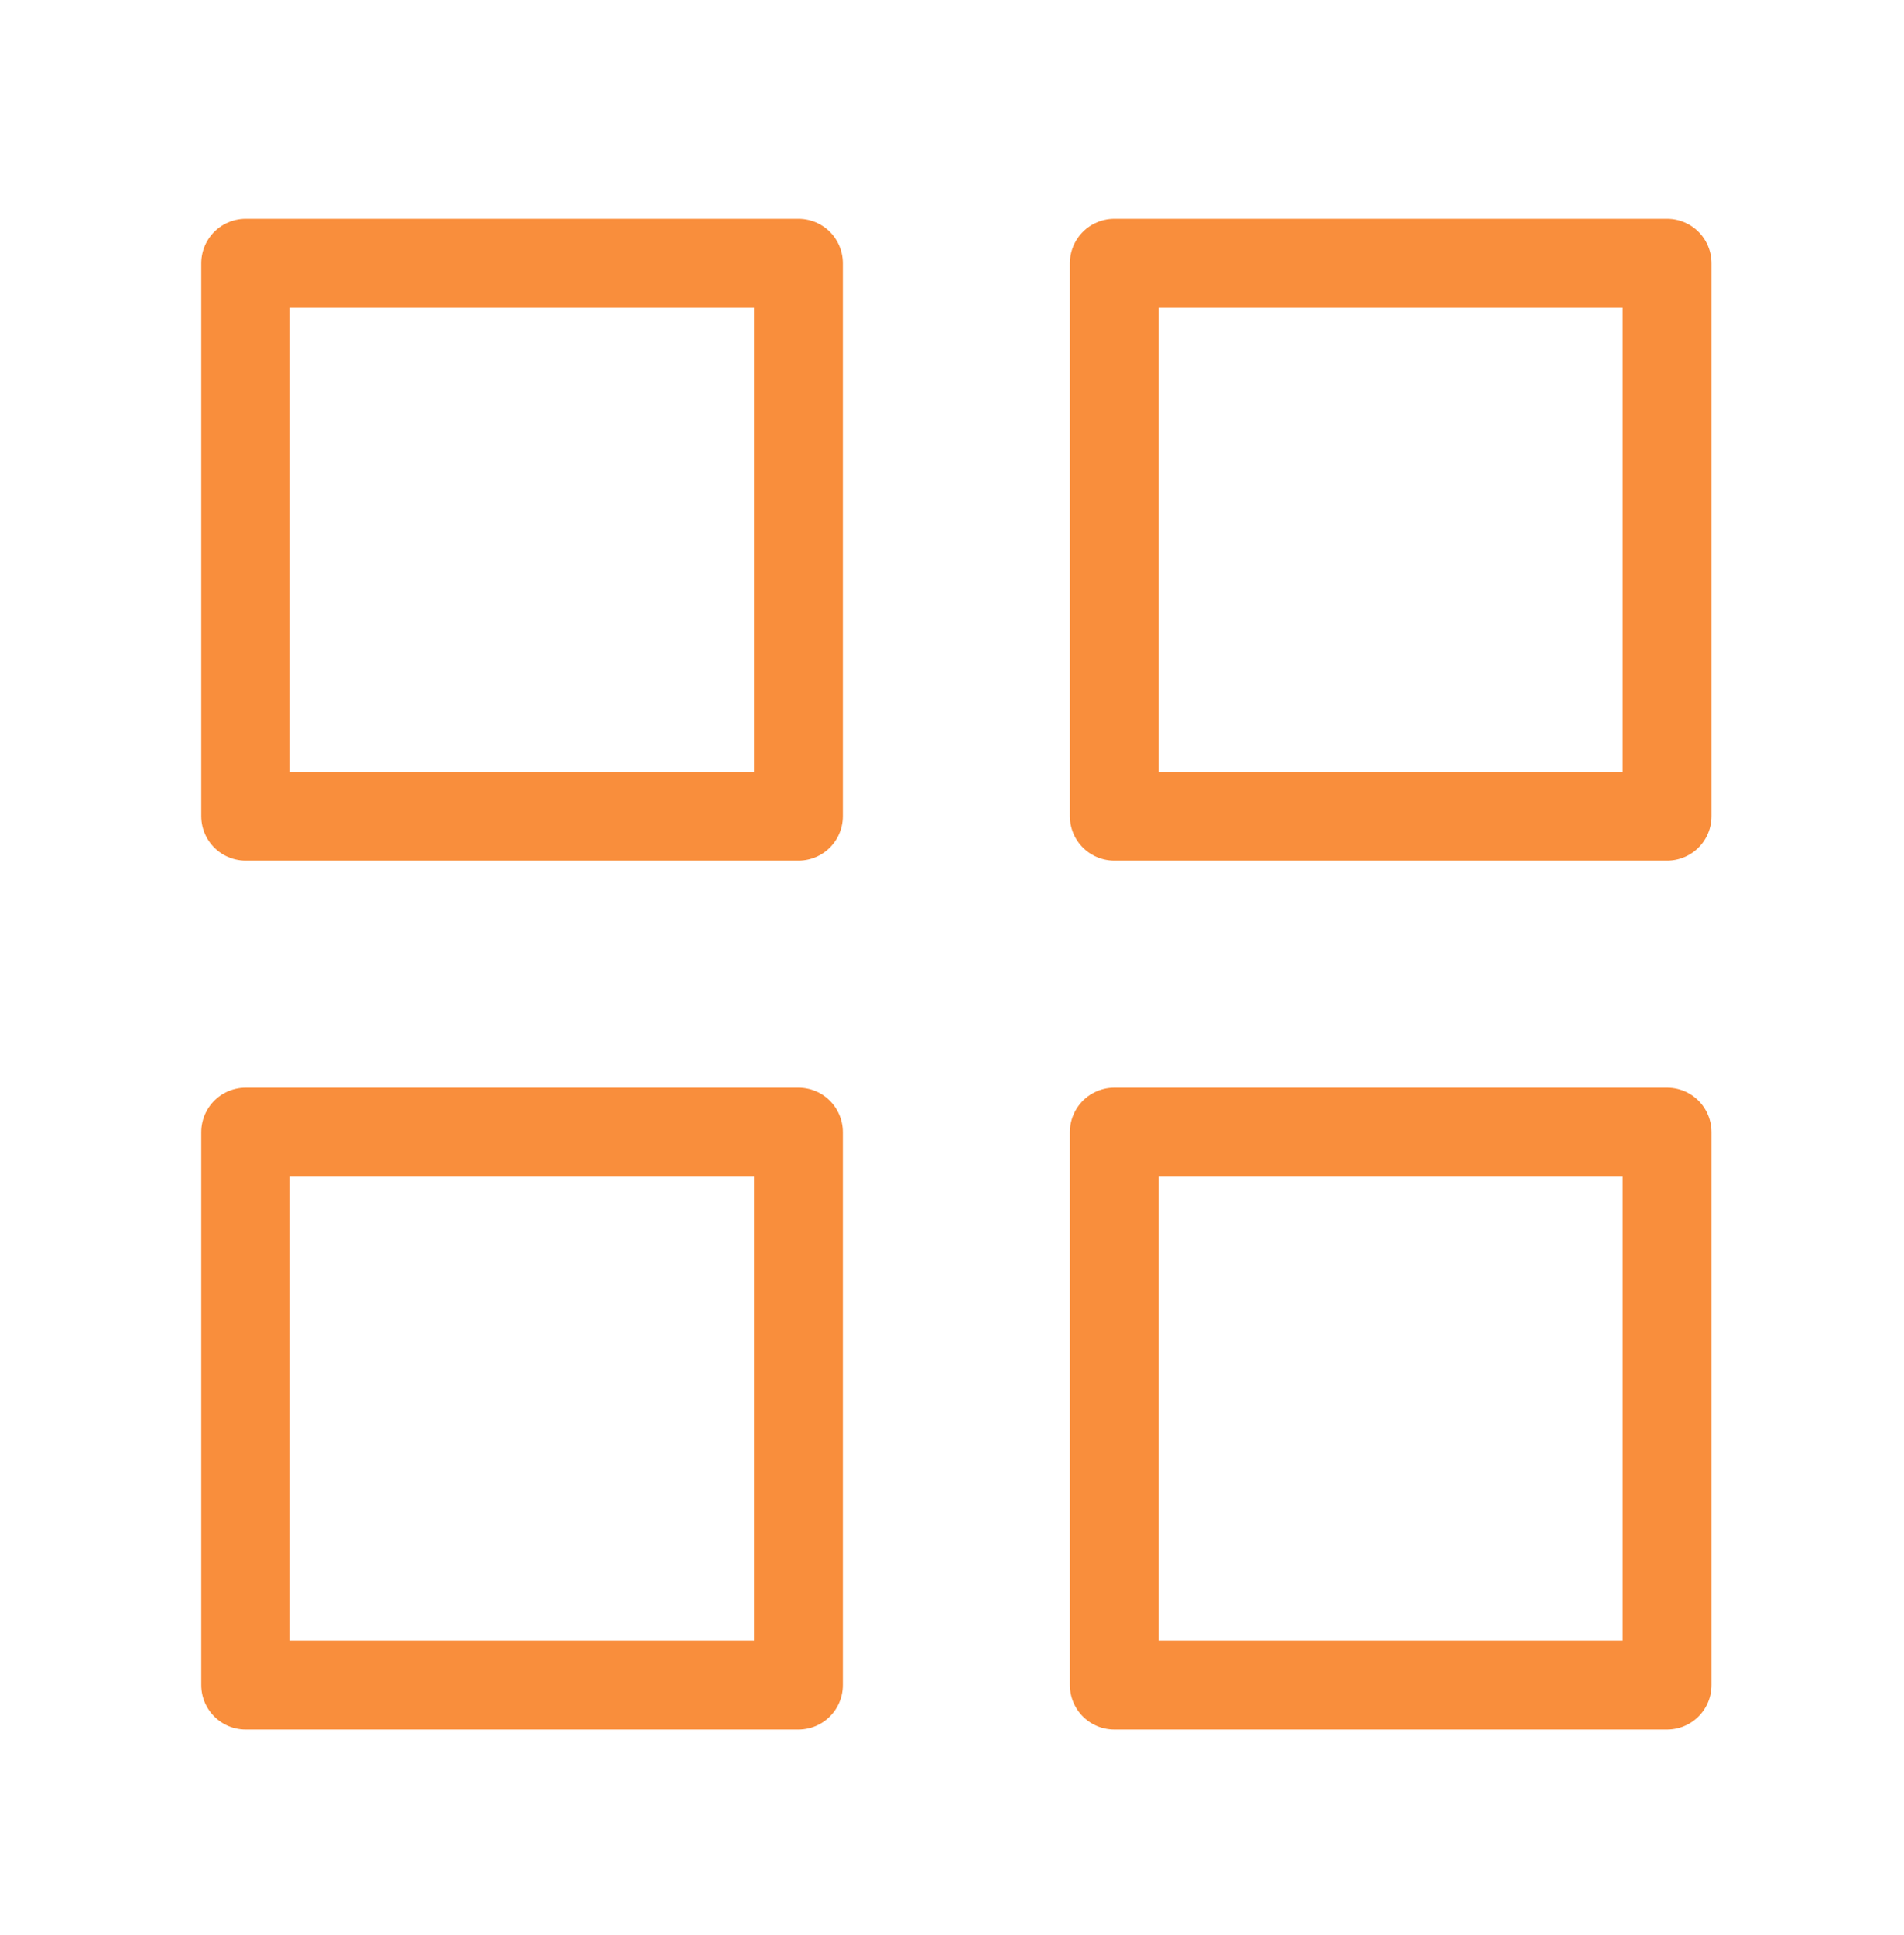 <svg xmlns="http://www.w3.org/2000/svg" fill="none" viewBox="0 0 62 63" height="63" width="62">
<path stroke-linejoin="round" stroke-linecap="round" stroke-width="2.893" stroke="#F98E3C" d="M26 8.57H8V26.57H26V8.57Z"></path>
<path stroke-linejoin="round" stroke-linecap="round" stroke-width="2.893" stroke="#F98E3C" d="M54.285 8.57H36.285V26.57H54.285V8.57Z"></path>
<path stroke-linejoin="round" stroke-linecap="round" stroke-width="2.893" stroke="#F98E3C" d="M54.285 36.856H36.285V54.856H54.285V36.856Z"></path>
<path stroke-linejoin="round" stroke-linecap="round" stroke-width="2.893" stroke="#F98E3C" d="M26 36.856H8V54.856H26V36.856Z"></path>
</svg>
